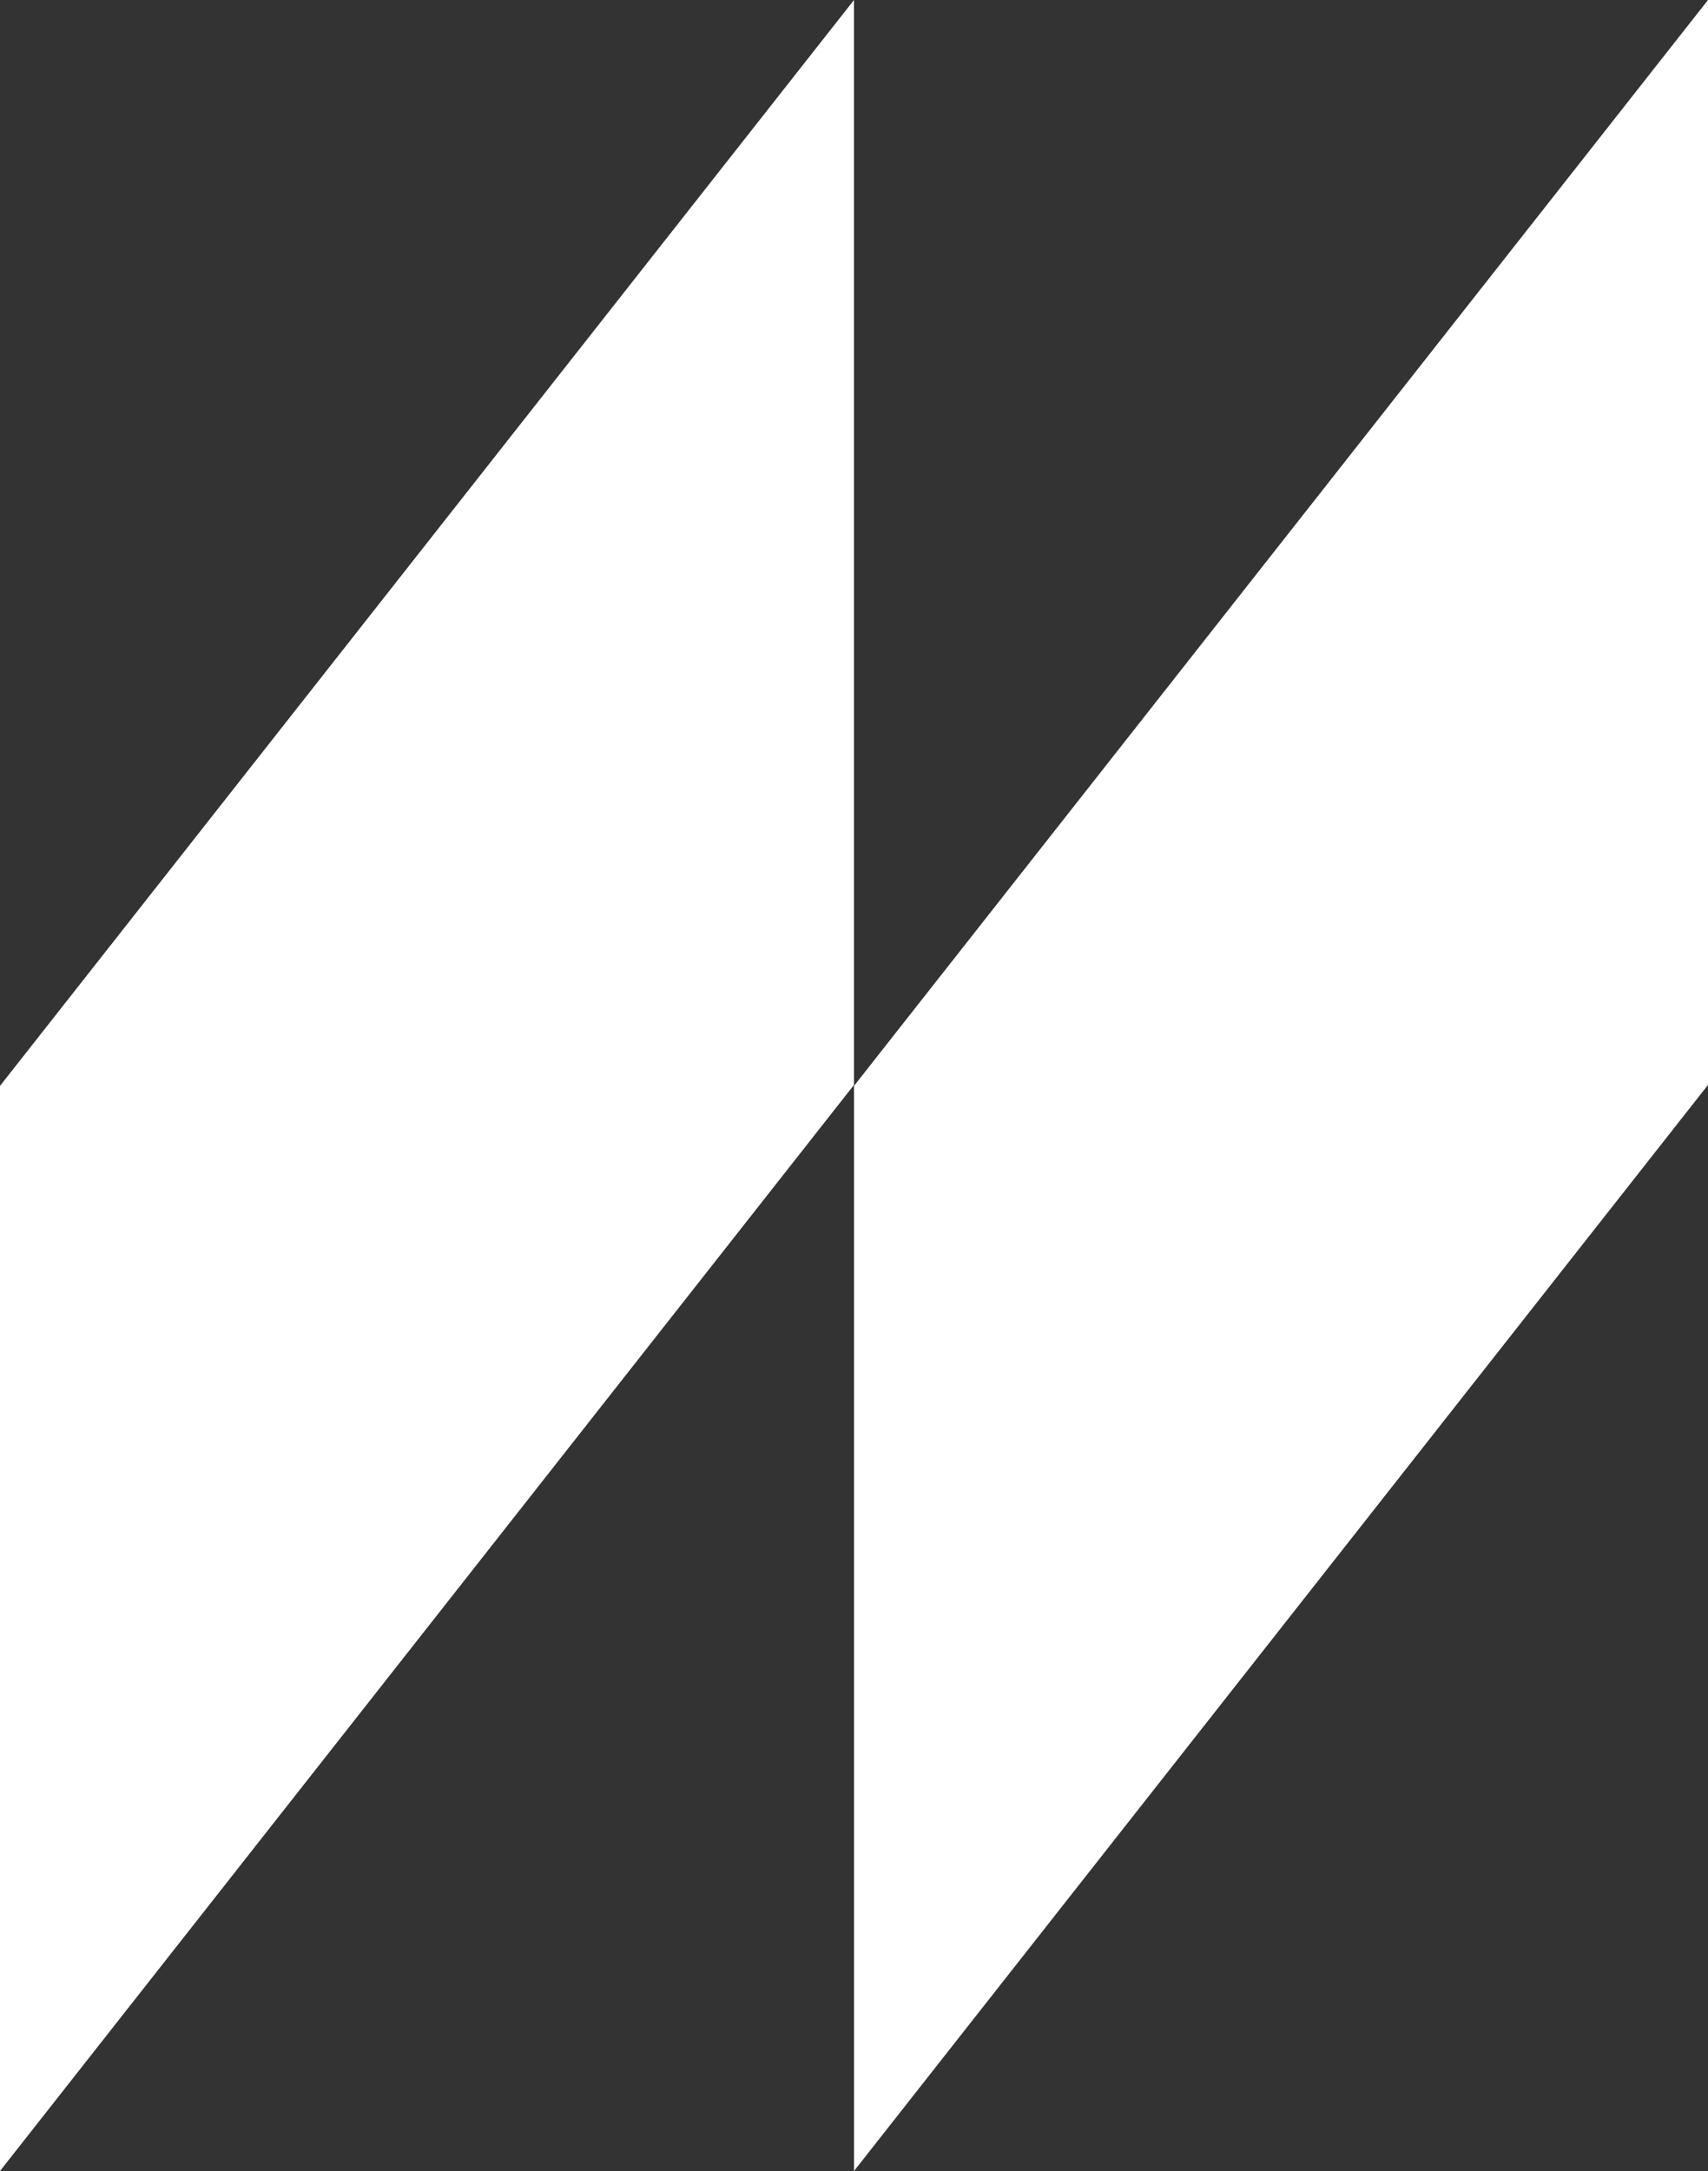 <svg width="196" height="249" viewBox="0 0 196 249" fill="none" xmlns="http://www.w3.org/2000/svg">
<rect x="0" y="0" width="196" height="249" fill="#333333" stroke="none"/>
<g clip-path="url(#clip0_83_1069)">
<path d="M98 124.432L0 249V124.545L98 0V124.432Z" fill="white"/>
<path d="M196 124.432L98 249V124.545L196 0V124.432Z" fill="white"/>
</g>
<defs>
<clipPath id="clip0_83_1069">
<rect width="196" height="249" fill="white"/>
</clipPath>
</defs>
</svg>
